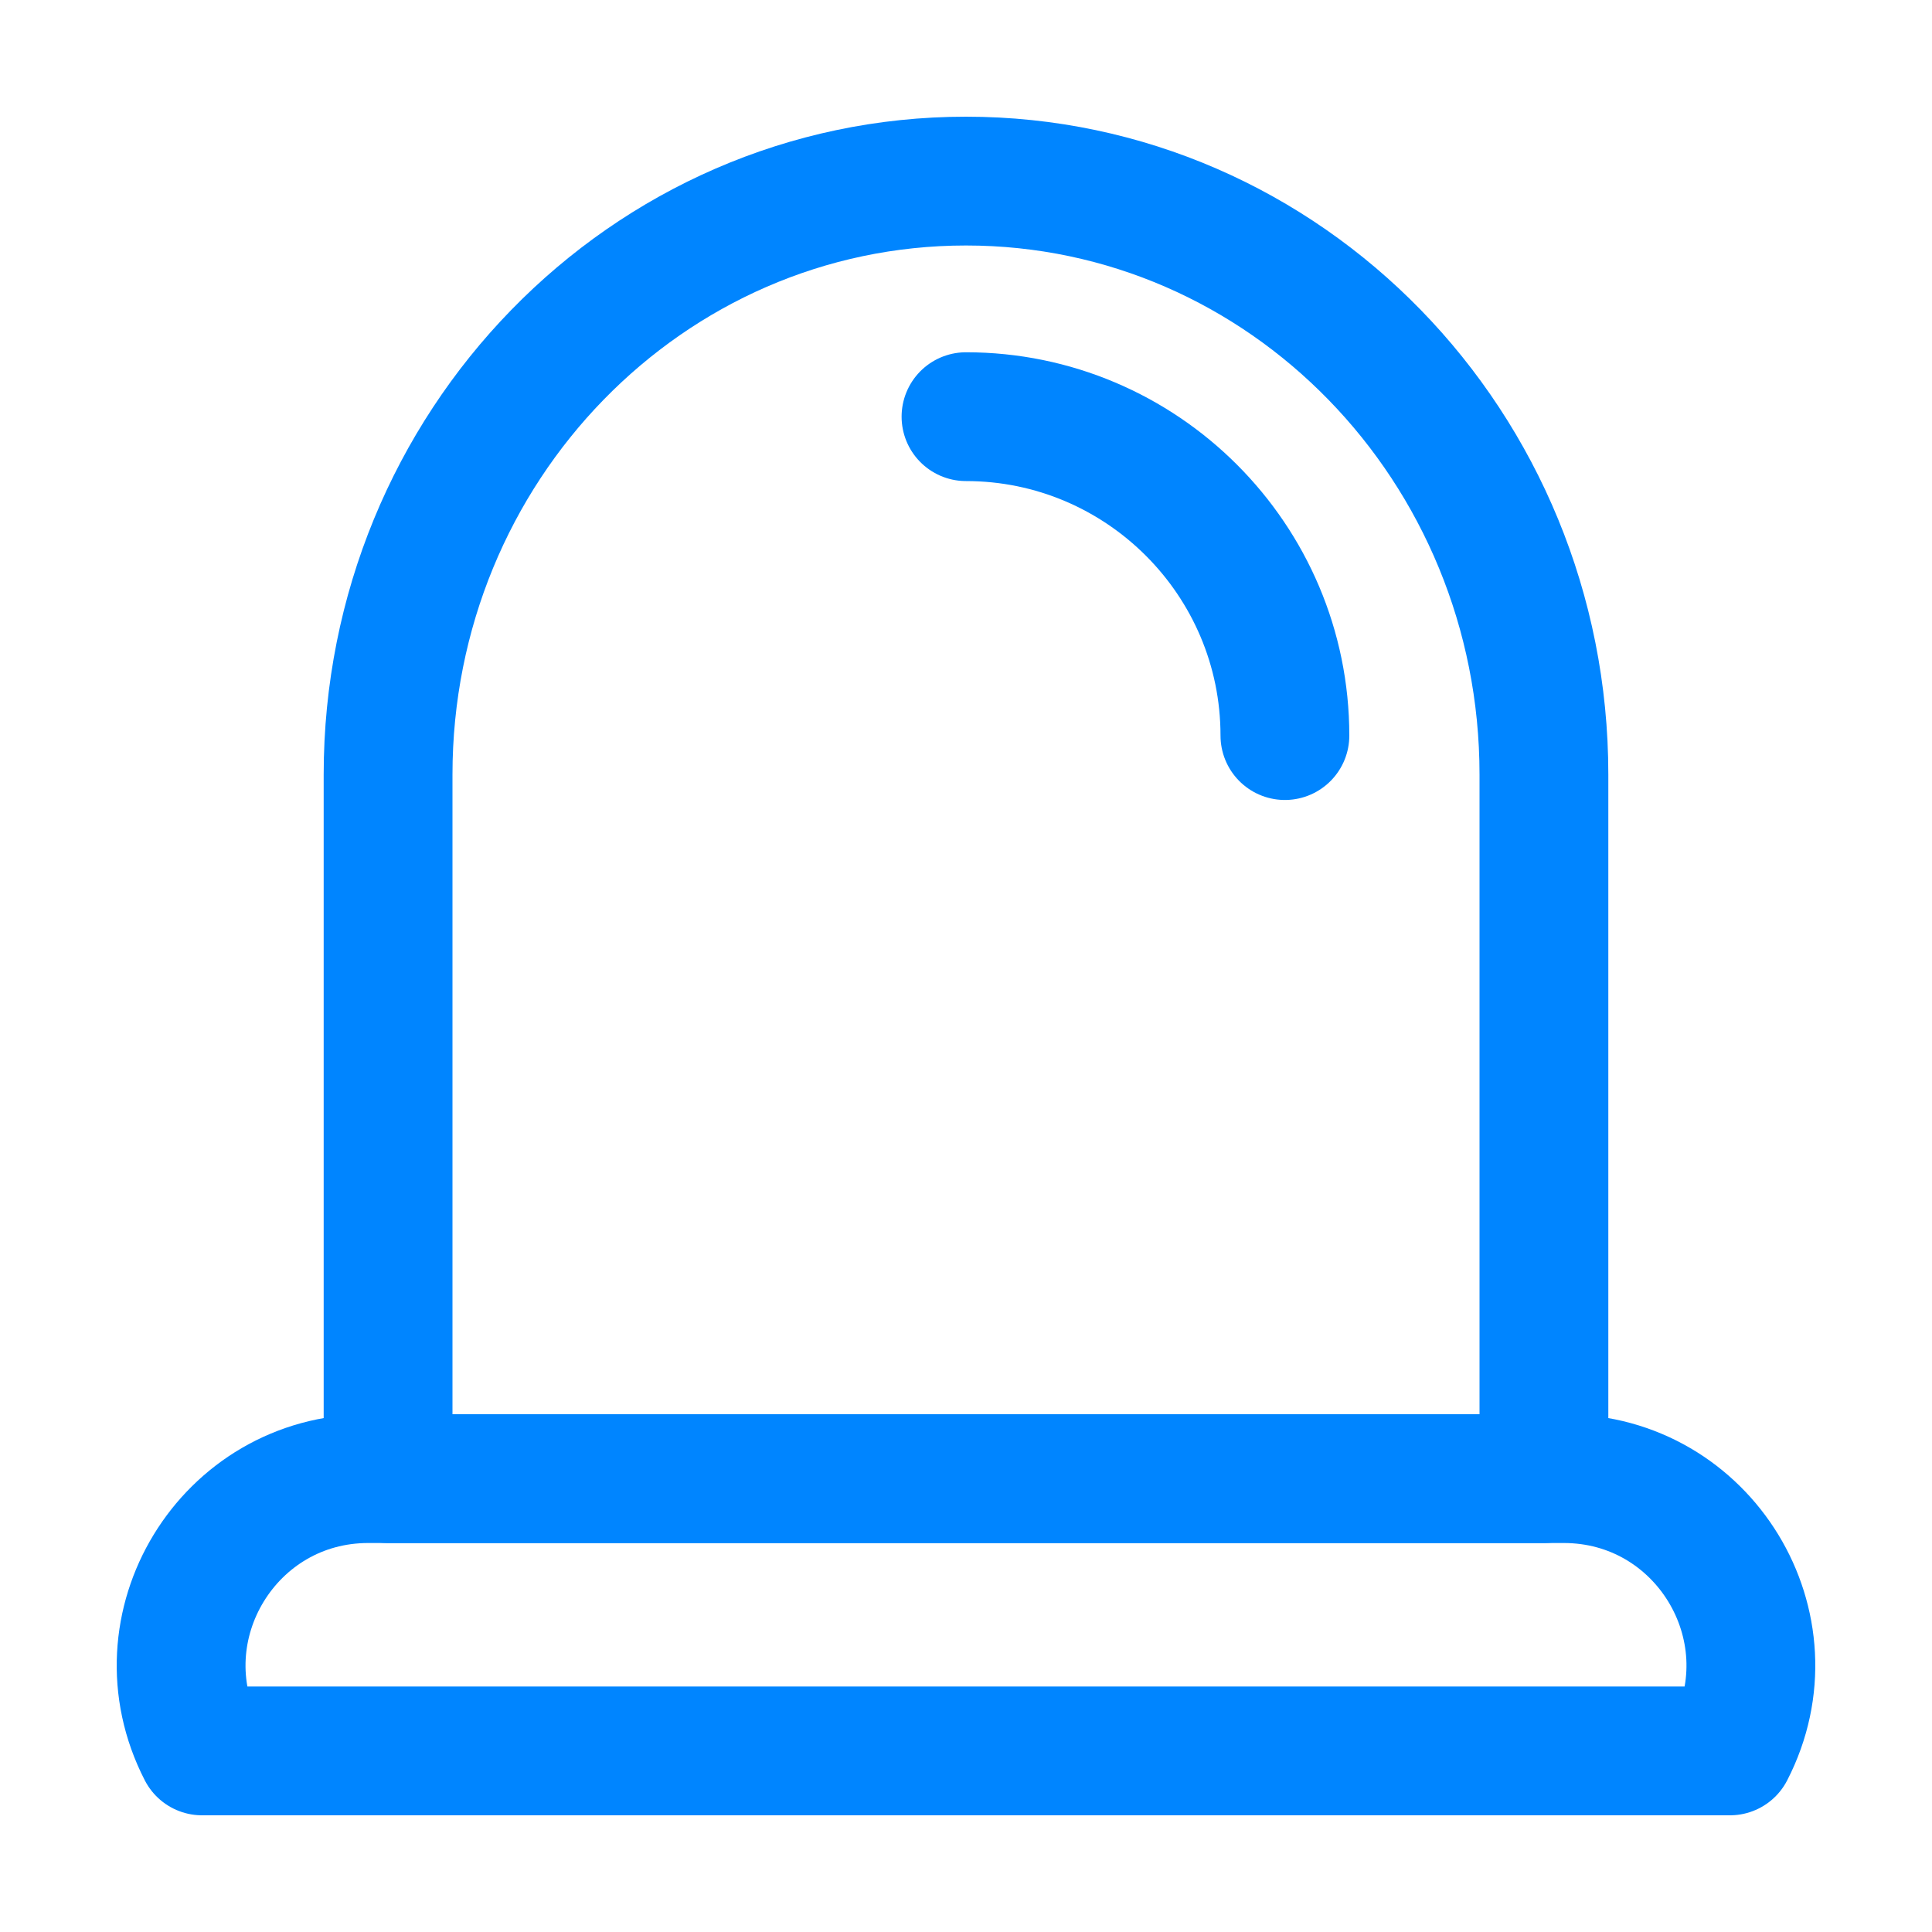 <svg width="15" height="15" viewBox="0 0 15 15" fill="none" xmlns="http://www.w3.org/2000/svg">
<g id="icon__" clip-path="url(#clip0_1042_1434)">
<path id="Vector" d="M7.5 1.406C5.022 1.406 3.013 3.469 3.013 6.014V11.48H11.987V6.014C11.987 3.469 9.979 1.406 7.5 1.406Z" stroke="#0085FF" stroke-linecap="round" stroke-linejoin="round"/>
<path id="Vector_2" d="M1.974 13.594H13.431C13.928 12.629 13.227 11.48 12.142 11.48H2.858C1.773 11.48 1.072 12.629 1.569 13.594H1.973H1.974Z" stroke="#0085FF" stroke-linecap="round" stroke-linejoin="round"/>
<path id="Vector_3" d="M9.976 5.711C9.976 4.345 8.865 3.235 7.5 3.235" stroke="#0085FF" stroke-linecap="round" stroke-linejoin="round"/>
</g>
<defs>
<clipPath id="clip0_1042_1434">
<rect width="15" height="15" fill="white"/>
</clipPath>
</defs>
</svg>
